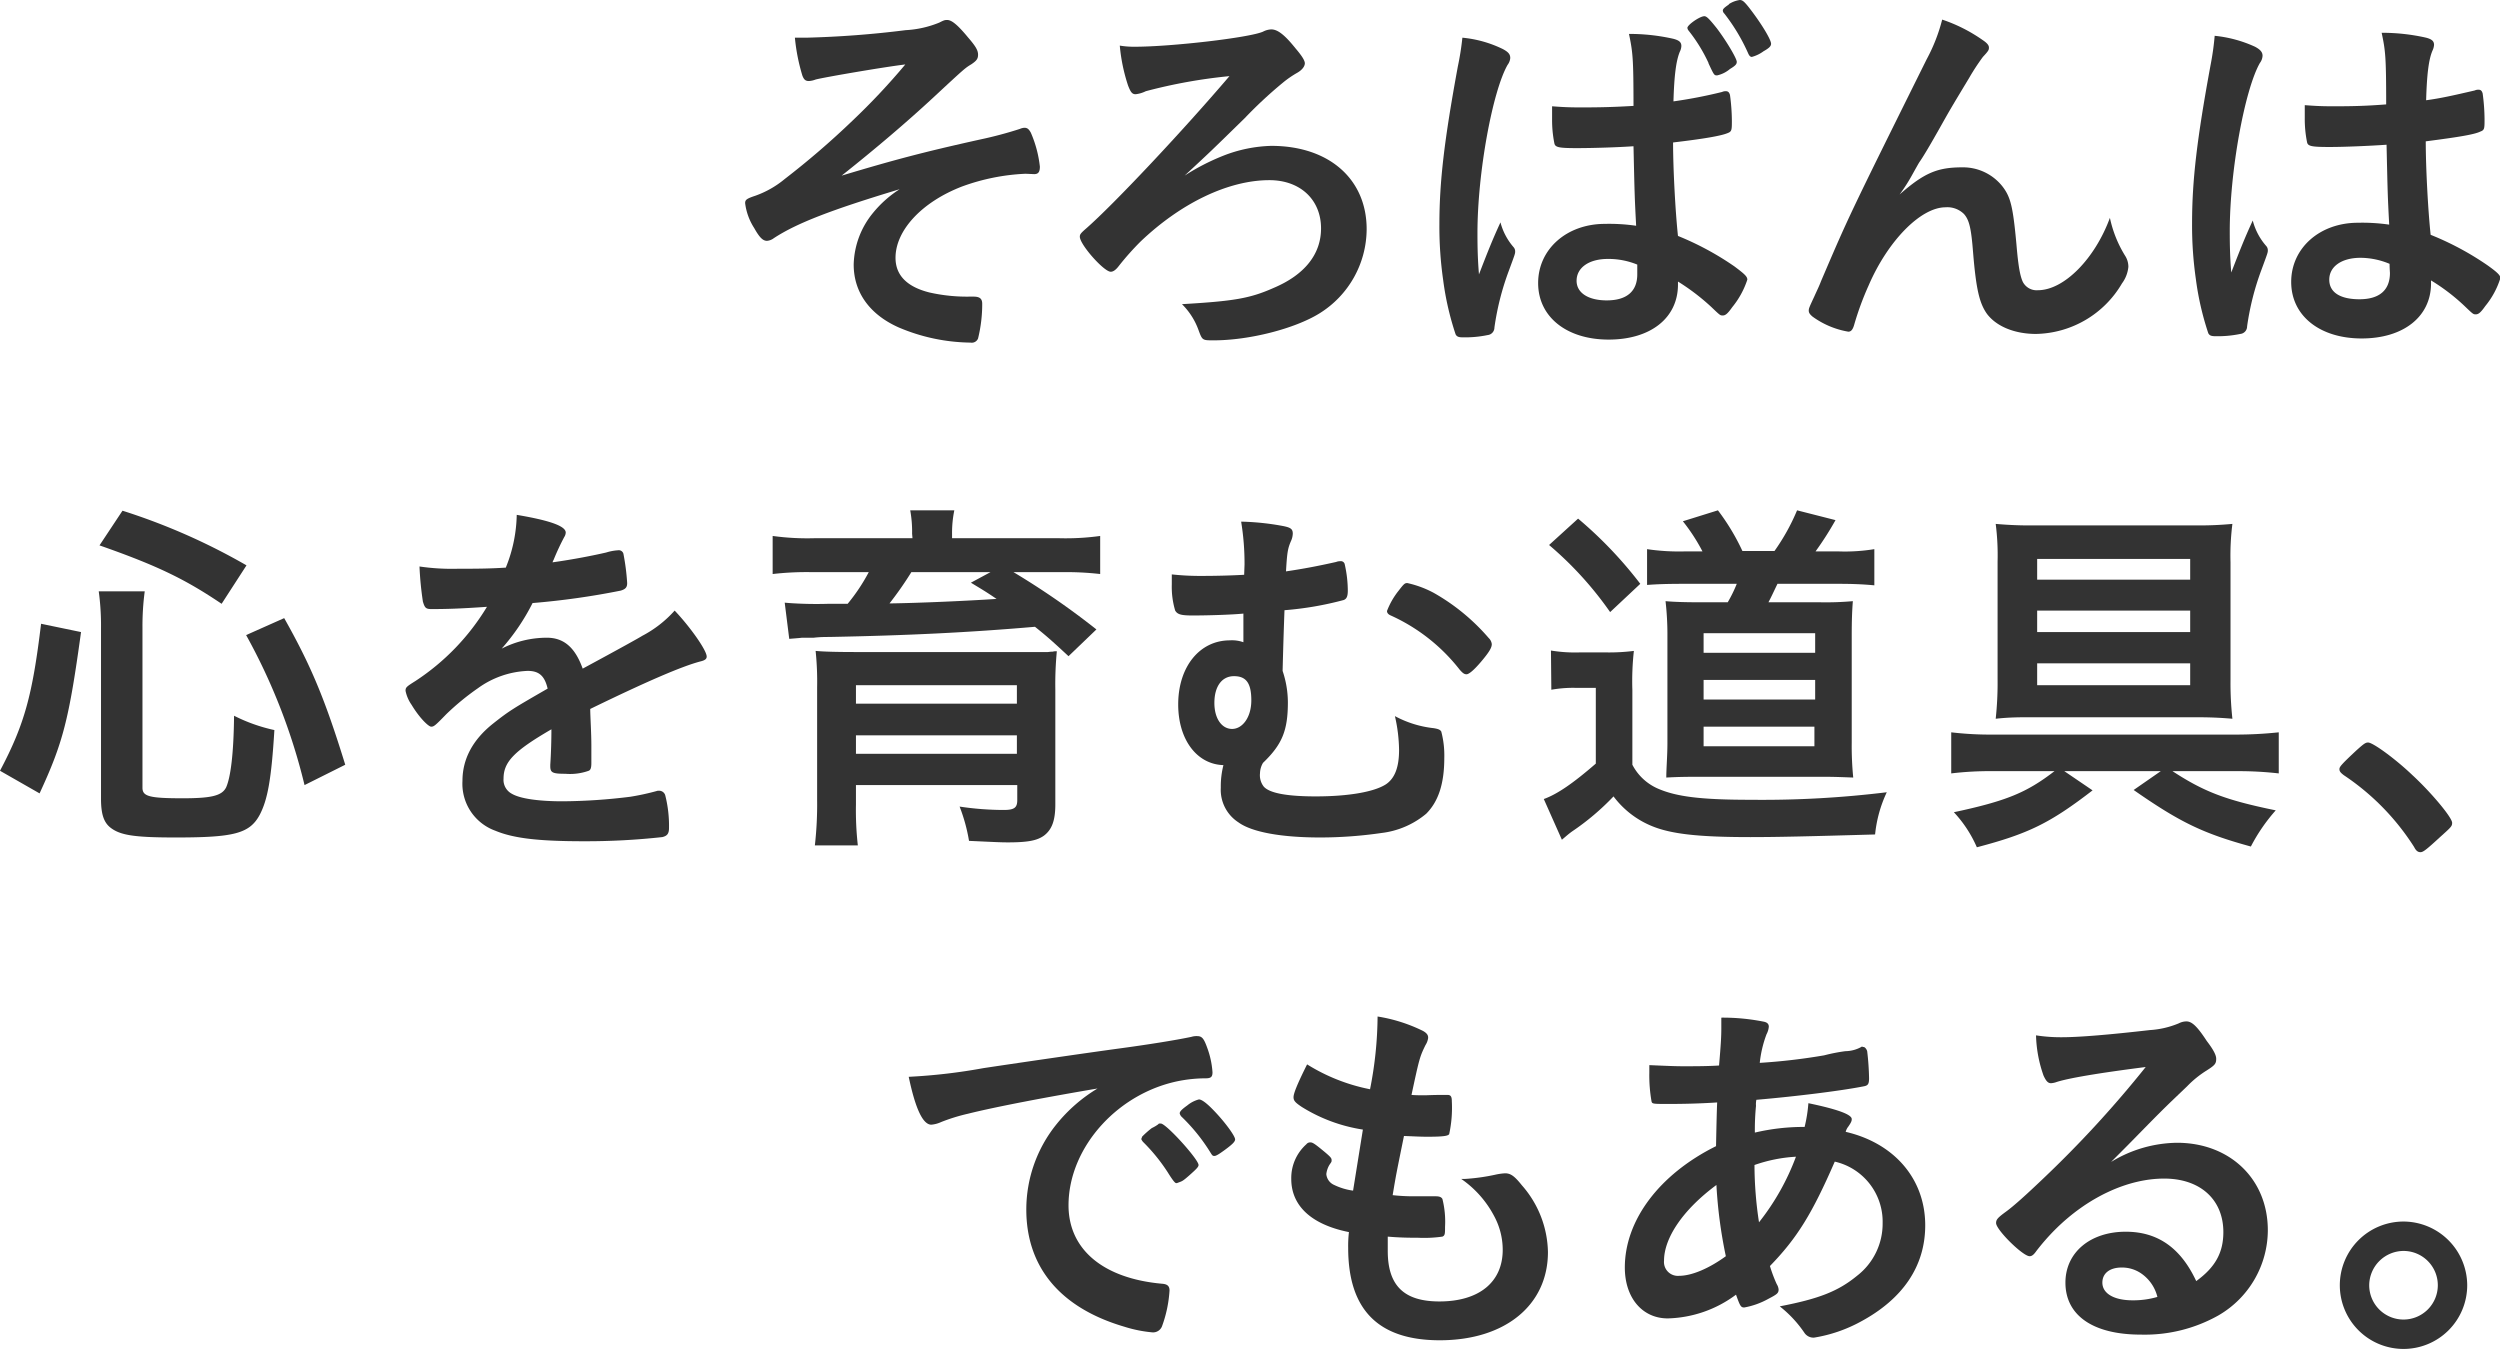<svg xmlns="http://www.w3.org/2000/svg" viewBox="0 0 331.65 179"><defs><style>.cls-1{fill:#333;}</style></defs><title>アセット 3</title><g id="レイヤー_2" data-name="レイヤー 2"><g id="レイヤー_1-2" data-name="レイヤー 1"><path class="cls-1" d="M136.05,23.05a27.9,27.9,0,0,0-8.45,1.7c-5.3,2.05-8.8,5.8-8.8,9.45,0,2.3,1.5,3.85,4.5,4.6a22.56,22.56,0,0,0,5.35.55h.5c.85,0,1.15.3,1.15.95a19.1,19.1,0,0,1-.55,4.6.9.9,0,0,1-1,.55,25,25,0,0,1-9.5-2c-3.85-1.7-6-4.65-6-8.35a11.2,11.2,0,0,1,2.6-6.9,14.81,14.81,0,0,1,3.5-3.1c-9.1,2.75-13.65,4.5-16.7,6.5a1.72,1.72,0,0,1-.9.35c-.55,0-1-.45-1.7-1.7a7.85,7.85,0,0,1-1.2-3.3c0-.45.2-.6,1.4-1a12.79,12.79,0,0,0,3.85-2.2,109.83,109.83,0,0,0,9-7.75,88.84,88.84,0,0,0,7-7.45c-2.9.35-10.75,1.7-11.9,2a2.92,2.92,0,0,1-.9.2c-.45,0-.65-.2-.85-.7a25.49,25.49,0,0,1-1-5.05c.7,0,1,0,1.5,0A131.14,131.14,0,0,0,120.15,4a13.61,13.61,0,0,0,4.45-1c.6-.3.7-.35,1.05-.35.6,0,1.4.65,2.8,2.35,1,1.15,1.3,1.7,1.3,2.25s-.2.8-.85,1.25c-.9.55-.9.55-5.1,4.45-3.45,3.2-7.55,6.7-12.15,10.35,7-2.1,10.75-3.1,18.4-4.8a51.84,51.84,0,0,0,5.25-1.4,1.73,1.73,0,0,1,.6-.15c.4,0,.6.2.85.65a15.52,15.52,0,0,1,1.2,4.5c0,.7-.2,1-.75,1Z"/><path class="cls-1" d="M162.3,20.65a18.7,18.7,0,0,1,6.35-1.3c7.65,0,12.65,4.4,12.65,11.05A13.21,13.21,0,0,1,175,41.6c-3.25,2-9.25,3.55-14,3.55-1.5,0-1.5,0-2-1.35a9.21,9.21,0,0,0-2.2-3.45c6.85-.4,9-.75,12.15-2.15,4.15-1.75,6.3-4.5,6.3-7.9,0-3.8-2.75-6.4-6.85-6.4-5.4,0-11.7,3-17.1,8.15a36.34,36.34,0,0,0-2.85,3.2c-.45.6-.8.8-1.1.8-.9,0-4.1-3.6-4.1-4.65,0-.3.1-.45.85-1.1,3.6-3.15,12.6-12.7,19-20.2a69.17,69.17,0,0,0-11.1,2,4,4,0,0,1-1.35.4c-.45,0-.65-.25-1-1.15a23.46,23.46,0,0,1-1.1-5.3,11.43,11.43,0,0,0,2,.15c4.85,0,15.2-1.2,17-2a2.56,2.56,0,0,1,1.1-.3c.85,0,1.8.75,3.2,2.5.9,1.05,1.25,1.65,1.25,2s-.3.85-1,1.25A13.2,13.2,0,0,0,170.15,11a57,57,0,0,0-5,4.65c-4.55,4.45-4.55,4.45-8,7.65A29.58,29.58,0,0,1,162.3,20.65Z"/><path class="cls-1" d="M200.8,32.8a.83.83,0,0,1,.2.55c0,.3,0,.3-.85,2.6a35.56,35.56,0,0,0-1.9,7.5,1,1,0,0,1-.9,1,14.71,14.71,0,0,1-3.35.3c-.5,0-.75-.1-.9-.4a38.17,38.17,0,0,1-1.65-7.2,50,50,0,0,1-.5-7.35c0-5.75.65-11.2,2.45-21A36.45,36.45,0,0,0,194,5a15.51,15.51,0,0,1,5.35,1.5c.75.4,1,.7,1,1.2a1.72,1.72,0,0,1-.35.9c-2,3.5-4,14.3-4,22.3,0,1.2,0,3.1.2,5.5,1.2-3.1,1.75-4.5,2.85-6.9A8.21,8.21,0,0,0,200.8,32.8Zm8.4-13.15c-2.4,0-2.9-.1-3-.65a15.65,15.65,0,0,1-.3-3.2c0-.4,0-.8,0-1.7,1.35.1,2.15.15,3.8.15,2.7,0,4.4-.05,7-.2,0-6.35-.1-7.15-.6-9.55a26.43,26.43,0,0,1,5.9.65c.75.2,1.05.45,1.05.95a1.84,1.84,0,0,1-.2.75c-.5,1.2-.75,3.15-.85,6.6a63.31,63.31,0,0,0,6.45-1.25,1.09,1.09,0,0,1,.5-.1c.3,0,.45.15.55.5a26.6,26.6,0,0,1,.25,3.4c0,1.2,0,1.45-.55,1.65-.8.35-3,.75-7.25,1.25,0,3.45.3,9.15.65,12.4a38.57,38.57,0,0,1,7.5,4.05c1.4,1.05,1.7,1.35,1.7,1.75a11.32,11.32,0,0,1-2,3.65c-.6.85-.9,1.1-1.25,1.1s-.35,0-1.5-1.1a29.24,29.24,0,0,0-4.45-3.4v.4c0,4.45-3.65,7.3-9.2,7.3s-9.35-3-9.35-7.5,3.8-7.85,8.85-7.85a25,25,0,0,1,4.15.25c-.2-3.9-.2-3.9-.35-10.55C214.6,19.55,211.2,19.65,209.2,19.65Zm4.1,14.7c-2.5,0-4.15,1.15-4.15,2.9,0,1.6,1.55,2.6,4,2.6,2.65,0,4.05-1.2,4.05-3.45,0-.75,0-1.25,0-1.3A10.1,10.1,0,0,0,213.3,34.35Zm13.35-26A21.17,21.17,0,0,0,224,4.05a.67.67,0,0,1-.15-.35c0-.4,1.65-1.55,2.25-1.55.3,0,.65.35,1.65,1.6,1.25,1.65,2.65,4,2.65,4.45,0,.3-.15.5-.9.95a3.93,3.93,0,0,1-1.7.85C227.4,10,227.4,10,226.65,8.4Zm2.7-7.8A3.6,3.6,0,0,1,230.8,0c.35,0,.6.2,1.3,1.1,1.55,2,2.85,4.15,2.85,4.7,0,.3-.2.55-1,1a4.58,4.58,0,0,1-1.55.75c-.2,0-.35-.15-.5-.5a25.07,25.07,0,0,0-3.15-5.25.6.6,0,0,1-.2-.4C228.55,1.2,228.75,1,229.35.6Z"/><path class="cls-1" d="M263,5.3c.6.4.85.7.85,1s0,.4-.8,1.25a29.17,29.17,0,0,0-1.8,2.75c-2.5,4.15-2.5,4.15-3.85,6.55s-2.3,4-2.8,4.7c-.15.25-.15.25-.85,1.5A22.9,22.9,0,0,1,252,25.8c3.25-2.85,5-3.6,8.3-3.6a6.66,6.66,0,0,1,5.4,2.6c1.05,1.4,1.35,2.7,1.8,7.6.25,3,.5,4.25.85,5a2.06,2.06,0,0,0,2,1.1c3.45,0,7.55-4.15,9.55-9.6a15.73,15.73,0,0,0,2,5,2.71,2.71,0,0,1,.45,1.5,4.39,4.39,0,0,1-.85,2.2,13.5,13.5,0,0,1-11.4,6.7c-2.85,0-5.25-1-6.5-2.65-1-1.4-1.45-3.25-1.85-8.15-.25-3.2-.5-4.3-1.2-5.1a3.13,3.13,0,0,0-2.45-.9c-3.3,0-7.65,4.45-10.2,10.35A39.08,39.08,0,0,0,246,43c-.2.75-.45,1-.8,1a11.27,11.27,0,0,1-4.75-2c-.35-.3-.5-.5-.5-.8s.1-.5.75-1.9c.4-.9.55-1.15.9-2.05,3.7-8.65,3.7-8.65,14-29.4a23,23,0,0,0,2.05-5.25A20.87,20.87,0,0,1,263,5.3Z"/><path class="cls-1" d="M300.65,32.65a.83.83,0,0,1,.2.55c0,.3,0,.3-.85,2.6a35.6,35.6,0,0,0-1.9,7.5,1,1,0,0,1-.9,1,14.71,14.71,0,0,1-3.35.3c-.5,0-.75-.1-.9-.4a38.16,38.16,0,0,1-1.65-7.2,50,50,0,0,1-.5-7.35c0-5.75.65-11.2,2.45-21a36.47,36.47,0,0,0,.55-3.9,16.78,16.78,0,0,1,5.35,1.45c.75.4,1,.75,1,1.2a1.72,1.72,0,0,1-.35.95c-2,3.5-4,14.3-4,22.3,0,1.2,0,3.1.2,5.5,1.2-3.1,1.75-4.5,2.85-6.9A8.21,8.21,0,0,0,300.65,32.65Zm8.4-13.15c-2.4,0-2.9-.1-3-.65a15.65,15.65,0,0,1-.3-3.2c0-.4,0-.8,0-1.7,1.35.1,2.15.15,3.8.15,2.7,0,4.4-.05,7-.25,0-6.35-.1-7.15-.6-9.5a26.43,26.43,0,0,1,5.9.65c.75.2,1.05.45,1.05.95a2.08,2.08,0,0,1-.2.75c-.5,1.15-.75,3.1-.85,6.6,1.85-.25,3.45-.6,6.45-1.3a1.09,1.09,0,0,1,.5-.1c.3,0,.45.15.55.5a26.6,26.6,0,0,1,.25,3.4c0,1.25,0,1.45-.55,1.65-.8.4-3,.75-7.25,1.3,0,3.45.3,9.15.65,12.4A38.57,38.57,0,0,1,330,35.2c1.4,1,1.7,1.35,1.7,1.7a11,11,0,0,1-2,3.7c-.6.85-.9,1.1-1.25,1.1s-.35,0-1.5-1.1a26.32,26.32,0,0,0-4.45-3.4v.4c0,4.4-3.65,7.3-9.2,7.3s-9.35-3-9.35-7.5,3.8-7.85,8.85-7.85a25,25,0,0,1,4.15.25c-.2-3.9-.2-3.9-.35-10.6C314.45,19.35,311.05,19.5,309.05,19.5Zm4.1,14.7c-2.5,0-4.15,1.15-4.15,2.9s1.55,2.6,4,2.6c2.65,0,4.05-1.2,4.05-3.5C317,35.5,317,35,317,35A10.09,10.09,0,0,0,313.15,34.2Z"/><path class="cls-1" d="M0,102.25c3.25-6.15,4.3-10,5.45-19.5l5.3,1.1c-1.6,11.65-2.4,14.7-5.5,21.4Zm18.9,2.25c0,1.15.9,1.4,5.35,1.4,3.85,0,5.2-.35,5.75-1.45.6-1.35,1-4.5,1.05-9.5a22.22,22.22,0,0,0,5.35,1.9c-.4,6.55-.9,9.25-1.95,11.25-1.35,2.5-3.45,3-11.15,3-5.55,0-7.4-.3-8.7-1.35-.85-.7-1.2-1.8-1.2-3.8V83.35a33.87,33.87,0,0,0-.3-4.9h6.1a35,35,0,0,0-.3,4.75ZM29.4,80.1c-4.75-3.2-8.35-5-16.2-7.75l3.05-4.6A83.48,83.48,0,0,1,32.7,75Zm11,24.05a79.42,79.42,0,0,0-7.75-19.9L37.7,82c3.55,6.3,5.4,10.7,8.1,19.45Z"/><path class="cls-1" d="M73.15,96.75c-5,2.9-6.35,4.35-6.35,6.55a2.08,2.08,0,0,0,1.1,2c1.1.65,3.55,1,6.7,1a75.67,75.67,0,0,0,9-.6,32.39,32.39,0,0,0,3.65-.8h.25a.84.84,0,0,1,.75.6,16.45,16.45,0,0,1,.5,4.35c0,.75-.25,1.05-.9,1.2a92.53,92.53,0,0,1-10.4.55c-6.1,0-9.35-.4-11.75-1.4a6.62,6.62,0,0,1-4.35-6.6c0-2.9,1.35-5.45,4.05-7.6,2.15-1.7,2.65-2,7.25-4.65C72.25,89.65,71.5,89,70,89A12.06,12.06,0,0,0,63.4,91.3a33.69,33.69,0,0,0-4.2,3.45c-1.5,1.55-1.65,1.65-2,1.65s-1.55-1.15-2.6-2.9a4.94,4.94,0,0,1-.8-1.85c0-.45.1-.55,1.3-1.3A30.73,30.73,0,0,0,64.6,80.5c-3.55.25-5.4.3-7.35.3-.75,0-.9-.15-1.15-1a42.92,42.92,0,0,1-.45-4.65,29.69,29.69,0,0,0,5.1.3c2,0,4.1,0,6.35-.15a19.45,19.45,0,0,0,1.45-7c4.45.75,6.5,1.5,6.5,2.35a1.2,1.2,0,0,1-.2.6,32,32,0,0,0-1.4,3,1.83,1.83,0,0,0-.15.35c2.85-.4,5.35-.9,7.1-1.3A6.71,6.71,0,0,1,82,73a.63.63,0,0,1,.7.45,29.75,29.75,0,0,1,.5,3.9c0,.55-.2.8-.85,1A101.61,101.61,0,0,1,70.65,80a28.17,28.17,0,0,1-4.1,6.05,13.15,13.15,0,0,1,6-1.45c2.25,0,3.75,1.3,4.75,4.1,5-2.7,7.6-4.15,7.9-4.35A15.24,15.24,0,0,0,89.5,81c2,2.1,4.25,5.25,4.25,6.1,0,.3-.2.5-.85.65-2.45.65-7,2.6-14.6,6.3,0,.9.15,3.2.15,4.8v2.4c0,.6-.1.9-.35,1a7.4,7.4,0,0,1-3.1.4c-1.7,0-2-.15-2-1v-.2c.1-1.45.15-3.35.15-4.55Z"/><path class="cls-1" d="M121,70.8a15.88,15.88,0,0,0-.25-3.1h5.85a14.81,14.81,0,0,0-.3,3.1v.6h14.2a33.14,33.14,0,0,0,5.45-.3v5.05a40.47,40.47,0,0,0-5.1-.25h-6.4a103.55,103.55,0,0,1,11,7.6l-3.7,3.55c-2-1.85-2.7-2.5-4.45-3.9C128.6,83.9,120.5,84.3,110,84.5c-.5,0-1.2,0-2.05.1H106.4c-.4.05-1.1.1-1.7.15l-.6-4.8.6.05a51.7,51.7,0,0,0,5.2.1h2.55a24.6,24.6,0,0,0,2.8-4.2H107.7a39.71,39.71,0,0,0-5.2.25V71.1a33.75,33.75,0,0,0,5.55.3h13Zm-7.45,35.9a42,42,0,0,0,.25,5.45h-5.7a48.35,48.35,0,0,0,.3-6.05V91.2a39.57,39.57,0,0,0-.2-4.85c1.05.1,2.75.15,5.4.15H135l4,0c.1,0,.3-.05.65-.05a1.54,1.54,0,0,1,.55-.05,45.7,45.7,0,0,0-.2,5.1V106.7c0,2.15-.45,3.35-1.5,4.15-.9.65-2.1.9-4.8.9-1,0-1.85-.05-5.15-.2a22.74,22.74,0,0,0-1.25-4.55,39.51,39.51,0,0,0,5.85.45c1.4,0,1.8-.3,1.8-1.3v-2H113.55ZM134.9,90.9H113.55v2.45H134.9ZM113.55,100H134.9V97.55H113.55Zm7.35-24.1a46.18,46.18,0,0,1-2.9,4.15c3.9-.05,10.6-.35,14.2-.6-1.4-.95-1.75-1.15-3.4-2.15l2.6-1.4Z"/><path class="cls-1" d="M165.1,74.9a34.25,34.25,0,0,0-.45-5.7,34.22,34.22,0,0,1,5.65.6c.95.2,1.2.4,1.2,1a2.58,2.58,0,0,1-.25,1c-.4.95-.5,1.4-.65,4,2.35-.35,4.2-.7,6.65-1.25a1.4,1.4,0,0,1,.55-.1.52.52,0,0,1,.6.45,16,16,0,0,1,.4,3.45c0,.75-.15,1.1-.55,1.25a43.11,43.11,0,0,1-7.85,1.35c-.1,2.75-.15,4.2-.25,8.05a13.24,13.24,0,0,1,.7,4.15c0,3.75-.75,5.6-3.3,8.05a2.87,2.87,0,0,0-.4,1.4,2.44,2.44,0,0,0,.5,1.75c.75.85,3,1.3,6.9,1.3,4.35,0,7.75-.6,9.3-1.6,1.2-.8,1.75-2.3,1.75-4.55a20.94,20.94,0,0,0-.55-4.5,14,14,0,0,0,5.15,1.6c.6.1.85.2,1,.45a12.45,12.45,0,0,1,.4,3.5c0,3.45-.8,5.8-2.4,7.4a11.3,11.3,0,0,1-5.9,2.55,57.1,57.1,0,0,1-8.15.6c-5.15,0-9.05-.7-10.85-2a5.14,5.14,0,0,1-2.35-4.6,11.49,11.49,0,0,1,.35-3c-3.5-.1-6-3.35-6-8.05,0-5,2.85-8.5,6.85-8.5a4.44,4.44,0,0,1,1.8.25c0-1.4,0-2.65,0-3.8-1.55.15-4.6.25-6.75.25-1.55,0-2-.15-2.3-.65a11,11,0,0,1-.45-3.45V76.2a34.67,34.67,0,0,0,4.1.2c1.7,0,3.75-.05,5.5-.15Zm-4,18.35c0,2.1,1,3.45,2.35,3.45S166,95.2,166,92.9s-.7-3.2-2.3-3.2S161.1,91.05,161.1,93.25Zm24.45-14.9c.7-.9.8-1,1.15-1a13.57,13.57,0,0,1,3.5,1.3,27.4,27.4,0,0,1,7.3,6,1.3,1.3,0,0,1,.4.8c0,.45-.3,1-1.35,2.25s-1.7,1.75-2,1.75-.5-.15-.9-.6a24.27,24.27,0,0,0-9.15-7.2c-.35-.15-.5-.35-.5-.6A10.11,10.11,0,0,1,185.55,78.35Z"/><path class="cls-1" d="M205.75,86.3a19.67,19.67,0,0,0,3.8.25h3.55a26.2,26.2,0,0,0,3.65-.2,36.56,36.56,0,0,0-.2,5.2v9.9a6.94,6.94,0,0,0,3.35,3.15c2.5,1.1,5.8,1.5,12.4,1.5a135.33,135.33,0,0,0,18-1,17.09,17.09,0,0,0-1.55,5.6c-8.8.25-12.85.35-16.55.35-6.85,0-10.55-.4-13.15-1.5a12.05,12.05,0,0,1-5-3.9,33.1,33.1,0,0,1-5.5,4.65c-.55.4-.75.6-1.35,1.1l-2.4-5.4c1.8-.65,3.9-2.1,6.9-4.7V91.25H209a16.63,16.63,0,0,0-3.2.25Zm3.6-17.5a54.62,54.62,0,0,1,8.25,8.65l-4,3.75a46.63,46.63,0,0,0-8.1-8.9Zm16.5,4.35a24.31,24.31,0,0,0-2.6-4l4.65-1.45a29.16,29.16,0,0,1,3.25,5.4h4.25a27.76,27.76,0,0,0,3-5.4L243.5,69a42.65,42.65,0,0,1-2.65,4.15h3.05a24.24,24.24,0,0,0,4.75-.3v4.8c-1.6-.15-3-.2-4.75-.2h-8.1c-.7,1.45-.8,1.7-1.2,2.45h6.9a40.31,40.31,0,0,0,4.3-.15c-.1,1.25-.15,2.55-.15,4.55V98.5a42.39,42.39,0,0,0,.2,4.65c-1.3-.05-2.55-.1-3.65-.1H225.5c-1.45,0-2.7,0-4.45.1,0-1.2.15-2.9.15-4.55V84.25a38.71,38.71,0,0,0-.25-4.5c1.1.1,2.55.15,4.7.15h3.55a18.23,18.23,0,0,0,1.2-2.45h-7.05c-2.25,0-3.6.05-4.85.15V72.85a28.85,28.85,0,0,0,5,.3ZM226,99H240.7v-2.6H226Zm0-12.4h14.8V84H226Zm0,6.2h14.8v-2.6H226Z"/><path class="cls-1" d="M264.35,102.3a43.35,43.35,0,0,0-5.5.3V97.15a44.11,44.11,0,0,0,5.55.3h32.3a53.76,53.76,0,0,0,5.6-.3v5.45a47.86,47.86,0,0,0-5.45-.3H288.2c4.2,2.75,7.1,3.85,13.7,5.2a23.39,23.39,0,0,0-3.3,4.8c-6.4-1.75-9.45-3.25-15.55-7.5l3.6-2.5h-12.8l3.75,2.55c-5.65,4.35-8.5,5.75-15.35,7.55a16.27,16.27,0,0,0-3.05-4.65c7-1.5,9.65-2.6,13.35-5.45Zm26.9-32.6a46.29,46.29,0,0,0,4.9-.2,33.82,33.82,0,0,0-.25,5.1V90.2a43.72,43.72,0,0,0,.25,5.15c-1.75-.15-3.05-.2-5-.2h-21.4c-1.9,0-3.2,0-5,.2a44.41,44.41,0,0,0,.25-5.25V74.5a32.75,32.75,0,0,0-.25-5,50.21,50.21,0,0,0,5.15.2Zm-21,4.45V76.9h20.3V74.15Zm0,6.85v2.85h20.3V81Zm0,7v2.9h20.3V88Z"/><path class="cls-1" d="M312.65,99.5c.9-.8,1.15-1,1.5-1,.65,0,3.65,2.2,5.85,4.3,2.5,2.3,5.3,5.65,5.3,6.35,0,.45-.1.55-1.55,1.85-1.9,1.75-2.3,2.05-2.65,2.05s-.6-.2-.85-.7a32.21,32.21,0,0,0-9.3-9.5c-.4-.3-.6-.5-.6-.8S310.45,101.55,312.65,99.5Z"/><path class="cls-1" d="M128.4,147.75a24.46,24.46,0,0,0-3.55,1.1,3.85,3.85,0,0,1-1.3.35c-1.1,0-2.1-2.05-3-6.35a75.63,75.63,0,0,0,9.9-1.15c6-.9,13.6-2,17.6-2.55,4.5-.6,8.1-1.2,10-1.6a2.22,2.22,0,0,1,.75-.1c.65,0,.9.3,1.35,1.55a11.55,11.55,0,0,1,.7,3.25c0,.6-.2.8-.9.8a18.54,18.54,0,0,0-3,.25c-8.45,1.4-15.2,8.8-15.2,16.6,0,5.85,4.6,9.7,12.4,10.4.7.05,1,.3,1,.9a16.7,16.7,0,0,1-1,4.75,1.27,1.27,0,0,1-1.3.8,17.49,17.49,0,0,1-3.7-.75c-8.5-2.5-13-7.9-13-15.55a18,18,0,0,1,4-11.3,20.62,20.62,0,0,1,5.45-4.75C139.1,145.5,132.2,146.8,128.4,147.75Zm25.6,1.3c.7,0,5,4.75,5,5.5,0,.25-.3.55-1.2,1.35s-1,.8-1.4.95-.25.1-.35.1-.25,0-1.15-1.45a23.77,23.77,0,0,0-3.25-4,1.26,1.26,0,0,1-.25-.4c.1-.25.15-.4.2-.4a12.14,12.14,0,0,1,1.2-1.05,5.06,5.06,0,0,0,.85-.5.18.18,0,0,1,.15-.1H154Zm8.55,3.45c-.75.55-1.2.85-1.45.85s-.3-.1-.55-.5a24.06,24.06,0,0,0-3.85-4.75,1,1,0,0,1-.2-.4c0-.25.3-.55,1-1.05a4,4,0,0,1,1.55-.8c.35,0,1,.45,2,1.5,1.45,1.5,2.8,3.35,2.8,3.8C163.85,151.45,163.5,151.8,162.55,152.5Z"/><path class="cls-1" d="M180.8,149.85a21.43,21.43,0,0,1-8.1-3c-.9-.6-1.1-.85-1.1-1.3s.4-1.55,1.8-4.35a24.75,24.75,0,0,0,8.35,3.3,50.86,50.86,0,0,0,1-9.65,21.06,21.06,0,0,1,6,1.9c.55.3.75.6.7,1a2.32,2.32,0,0,1-.35.9c-.75,1.55-.8,1.7-1.85,6.6.5.05,1.15.05,1.55.05h.35c1.2-.05,2.1-.05,2.55-.05H192c.45,0,.6.2.6.85a16.51,16.51,0,0,1-.35,4.35c-.15.25-.8.35-2.9.35-1,0-1.7-.05-3.1-.1-1.05,5.15-1.05,5.15-1.5,7.85a25.2,25.2,0,0,0,2.9.15l2.8,0c.5,0,.75.1.9.35a12.39,12.39,0,0,1,.35,3.7c0,.9,0,1.15-.35,1.3a17.21,17.21,0,0,1-3.25.15c-.9,0-2.25,0-4-.15,0,.9,0,1.5,0,1.9,0,4.6,2.15,6.7,6.85,6.7,5.25,0,8.4-2.55,8.4-6.85a9.42,9.42,0,0,0-1.15-4.5,13.72,13.72,0,0,0-4.35-4.9h.45a26.48,26.48,0,0,0,4-.55,8.33,8.33,0,0,1,1.35-.2c.75,0,1.25.35,2.25,1.6a13.75,13.75,0,0,1,3.45,8.85c0,7.05-5.7,11.7-14.35,11.7-8.1,0-12.15-4-12.15-12.25a15.77,15.77,0,0,1,.1-2.1c-5-1-7.65-3.5-7.65-7.05a6,6,0,0,1,2-4.6.64.64,0,0,1,.55-.25c.3,0,.65.25,1.8,1.2.9.75,1,.9,1,1.15s0,.2-.3.65a3.08,3.08,0,0,0-.4,1.2A1.73,1.73,0,0,0,177,157.2a8.3,8.3,0,0,0,2.5.75Z"/><path class="cls-1" d="M227.8,146.25c-2.3.15-4.45.2-6.35.2-2.1,0-2.25,0-2.35-.3a19.82,19.82,0,0,1-.3-3.85v-1c2.35.1,3.35.15,4.6.15s3.15,0,4.65-.1c.25-2.9.3-3.9.3-4.9,0-.45,0-.75,0-1.45a27.73,27.73,0,0,1,5.7.55c.4.1.6.3.6.65a2.57,2.57,0,0,1-.3,1,15.16,15.16,0,0,0-.9,3.8A79.64,79.64,0,0,0,242,140a23.51,23.51,0,0,1,2.8-.55,4.49,4.49,0,0,0,2.1-.55.15.15,0,0,1,.1-.05c.1,0,.15.05.25.05s.35.2.45.55a34.69,34.69,0,0,1,.25,3.6c0,.75-.15.95-.65,1.05-3,.6-9.05,1.35-14.3,1.8a2.85,2.85,0,0,0-.05.8,32.75,32.75,0,0,0-.15,3.55,28.1,28.1,0,0,1,6.6-.75,19.13,19.13,0,0,0,.5-3.15c3.85.8,5.75,1.5,5.75,2.1,0,.2,0,.35-.45,1a1.81,1.81,0,0,0-.35.7c6.45,1.5,10.55,6.25,10.55,12.4,0,5.45-3,9.8-8.6,12.8a19.33,19.33,0,0,1-6.15,2.1,1.45,1.45,0,0,1-1.25-.6,15.59,15.59,0,0,0-3.3-3.55c5.2-1,7.75-2,10.25-4.05a8.73,8.73,0,0,0,3.4-7,8.17,8.17,0,0,0-6.35-8.15c-3,6.9-5,10.15-8.6,13.85a18.64,18.64,0,0,0,.9,2.4,1.64,1.64,0,0,1,.25.7c0,.5-.2.65-1.35,1.25a10.38,10.38,0,0,1-3.2,1.15c-.45,0-.55-.15-1.1-1.7a15.77,15.77,0,0,1-9.05,3.15c-3.4,0-5.7-2.75-5.7-6.75,0-6.25,4.55-12.35,12.1-16.1C227.7,149.45,227.75,147.25,227.8,146.25Zm-7.05,21a1.84,1.84,0,0,0,2,2c1.7,0,4-1,6.2-2.6a61.61,61.61,0,0,1-1.25-9.45C223.3,160.45,220.75,164.2,220.75,167.25Zm17.5-13.8a19.9,19.9,0,0,0-5.5,1.1,50.78,50.78,0,0,0,.6,7.6A31.77,31.77,0,0,0,238.25,153.45Z"/><path class="cls-1" d="M288.8,151.6c7,0,12.05,4.8,12.05,11.6a13.1,13.1,0,0,1-6.55,11.3,19.92,19.92,0,0,1-10.3,2.55c-6.35,0-10-2.55-10-6.9,0-4,3.3-6.75,8-6.75,4.25,0,7.3,2.15,9.35,6.55,2.55-1.85,3.6-3.8,3.6-6.5,0-4.3-3.05-7.1-7.85-7.1s-10.15,2.45-14.5,6.8a29.49,29.49,0,0,0-2.45,2.8c-.35.5-.6.7-.9.7-.9,0-4.45-3.5-4.45-4.4,0-.45.2-.7,1.3-1.5s2.8-2.35,4.9-4.35a146.57,146.57,0,0,0,13.65-14.85c-6.25.8-10.45,1.5-12,2.05a3.28,3.28,0,0,1-.55.1c-.4,0-.65-.25-1-1a17.15,17.15,0,0,1-1-5.35,21.32,21.32,0,0,0,3.4.25c2.4,0,6.45-.35,11.7-.95a11.79,11.79,0,0,0,3.85-.9,2.23,2.23,0,0,1,1-.25c.7,0,1.4.6,2.7,2.6,1,1.3,1.25,1.95,1.25,2.35,0,.65-.15.85-1.25,1.55a13.6,13.6,0,0,0-2.6,2.1c-2.5,2.4-2.55,2.4-5.65,5.55-2.2,2.25-2.45,2.5-4.45,4.5A17.11,17.11,0,0,1,288.8,151.6ZM284,168.9a4.49,4.49,0,0,0-2.55-.75c-1.55,0-2.55.75-2.55,2,0,1.45,1.55,2.35,4,2.35a11.36,11.36,0,0,0,3.3-.45A5.32,5.32,0,0,0,284,168.9Z"/><path class="cls-1" d="M327.3,170.5a8.45,8.45,0,1,1-8.45-8.45A8.48,8.48,0,0,1,327.3,170.5Zm-13,0a4.55,4.55,0,1,0,4.55-4.55A4.58,4.58,0,0,0,314.3,170.5Z"/></g></g></svg>